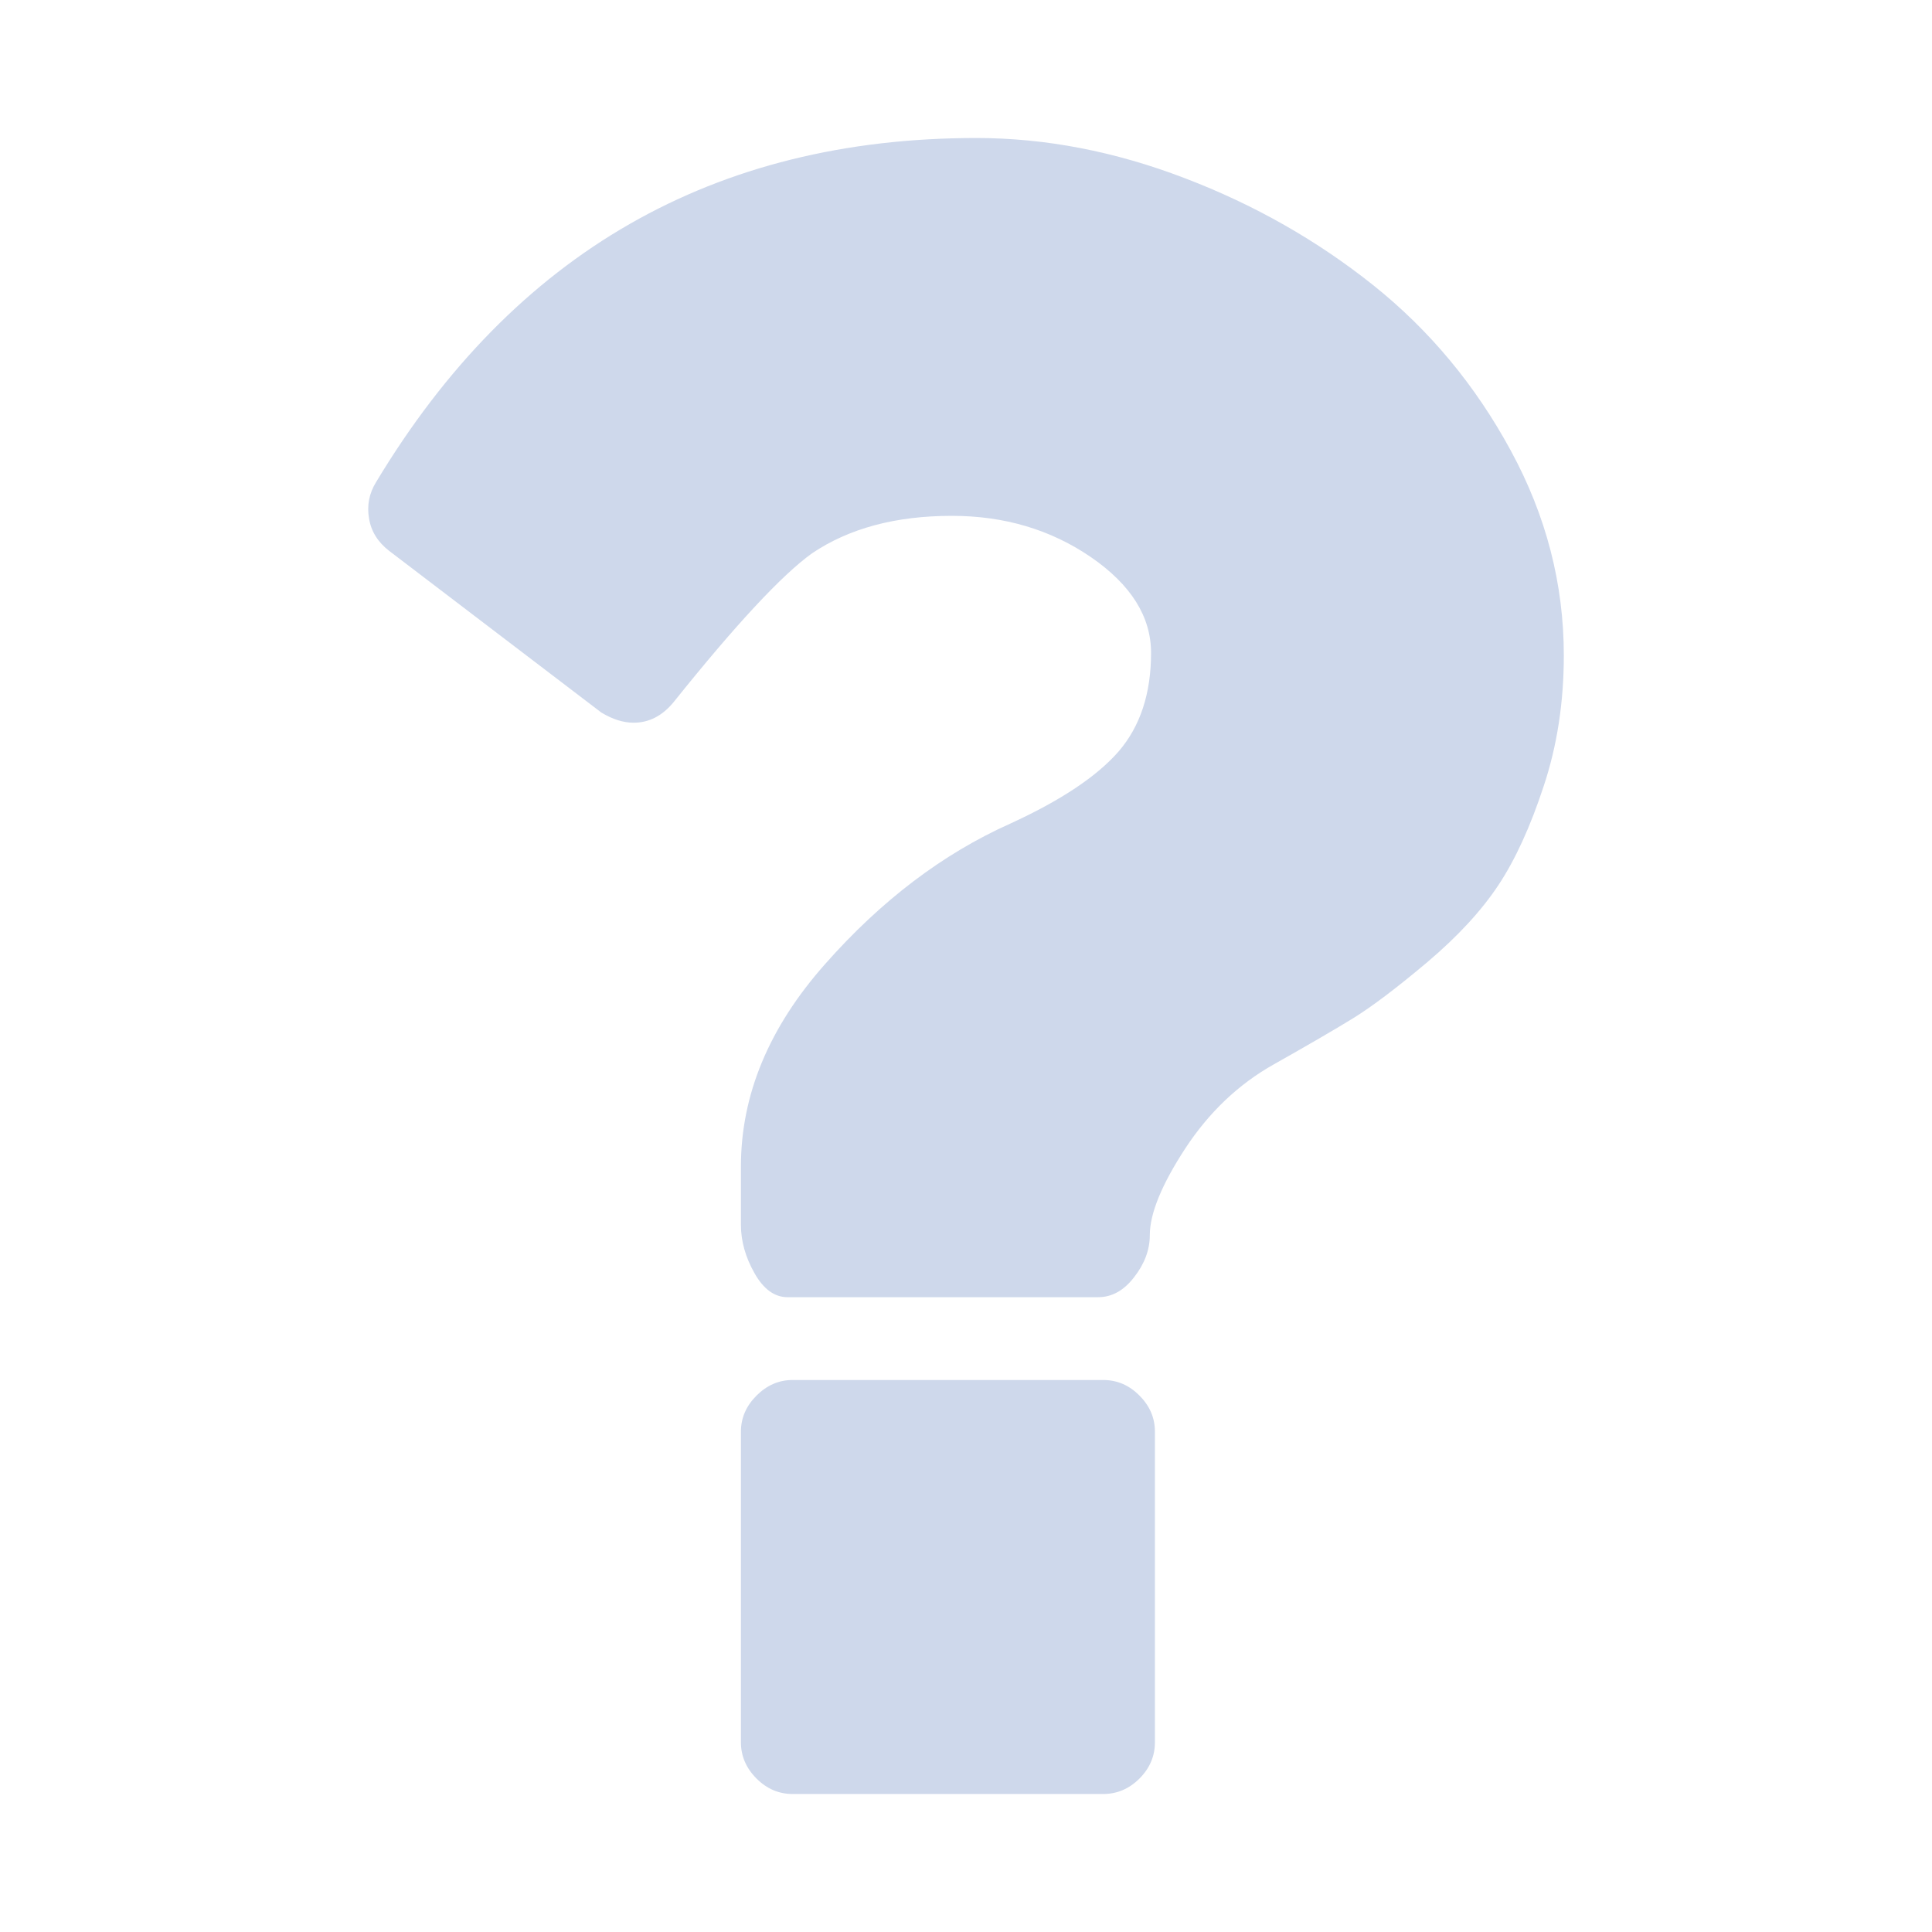 <svg width="14" height="14" viewBox="0 0 14 14" fill="none" xmlns="http://www.w3.org/2000/svg">
<path d="M7.994 10H5.744C5.644 10 5.557 10.038 5.482 10.113C5.407 10.188 5.369 10.275 5.369 10.375V12.625C5.369 12.725 5.407 12.813 5.482 12.888C5.557 12.963 5.644 13 5.744 13H7.994C8.094 13 8.182 12.963 8.257 12.888C8.332 12.813 8.369 12.725 8.369 12.625V10.375C8.369 10.275 8.332 10.188 8.257 10.113C8.182 10.037 8.094 10 7.994 10Z" fill="#CED8EB"/>
<path d="M10.947 3.264C10.691 2.792 10.36 2.394 9.954 2.069C9.547 1.744 9.091 1.484 8.585 1.291C8.079 1.097 7.575 1 7.075 1C5.175 1 3.725 1.831 2.725 3.494C2.675 3.575 2.658 3.663 2.674 3.756C2.689 3.85 2.738 3.928 2.819 3.991L4.357 5.163C4.438 5.212 4.516 5.237 4.591 5.237C4.704 5.237 4.8 5.187 4.882 5.087C5.332 4.525 5.666 4.166 5.885 4.009C6.154 3.828 6.491 3.738 6.897 3.738C7.279 3.738 7.614 3.838 7.905 4.037C8.196 4.237 8.341 4.469 8.341 4.731C8.341 5.025 8.263 5.262 8.107 5.444C7.95 5.625 7.688 5.8 7.319 5.969C6.832 6.187 6.385 6.526 5.979 6.986C5.572 7.445 5.369 7.934 5.369 8.453V8.875C5.369 8.994 5.402 9.111 5.468 9.227C5.533 9.342 5.613 9.4 5.707 9.4H7.957C8.057 9.4 8.144 9.352 8.219 9.254C8.294 9.158 8.332 9.056 8.332 8.95C8.332 8.794 8.418 8.584 8.589 8.322C8.761 8.06 8.975 7.856 9.232 7.712C9.475 7.575 9.666 7.464 9.803 7.38C9.941 7.295 10.121 7.159 10.343 6.972C10.565 6.784 10.736 6.598 10.858 6.414C10.98 6.23 11.09 5.99 11.186 5.697C11.284 5.403 11.332 5.087 11.332 4.75C11.332 4.231 11.204 3.736 10.947 3.264Z" fill="#CED8EB"/>
</svg>
